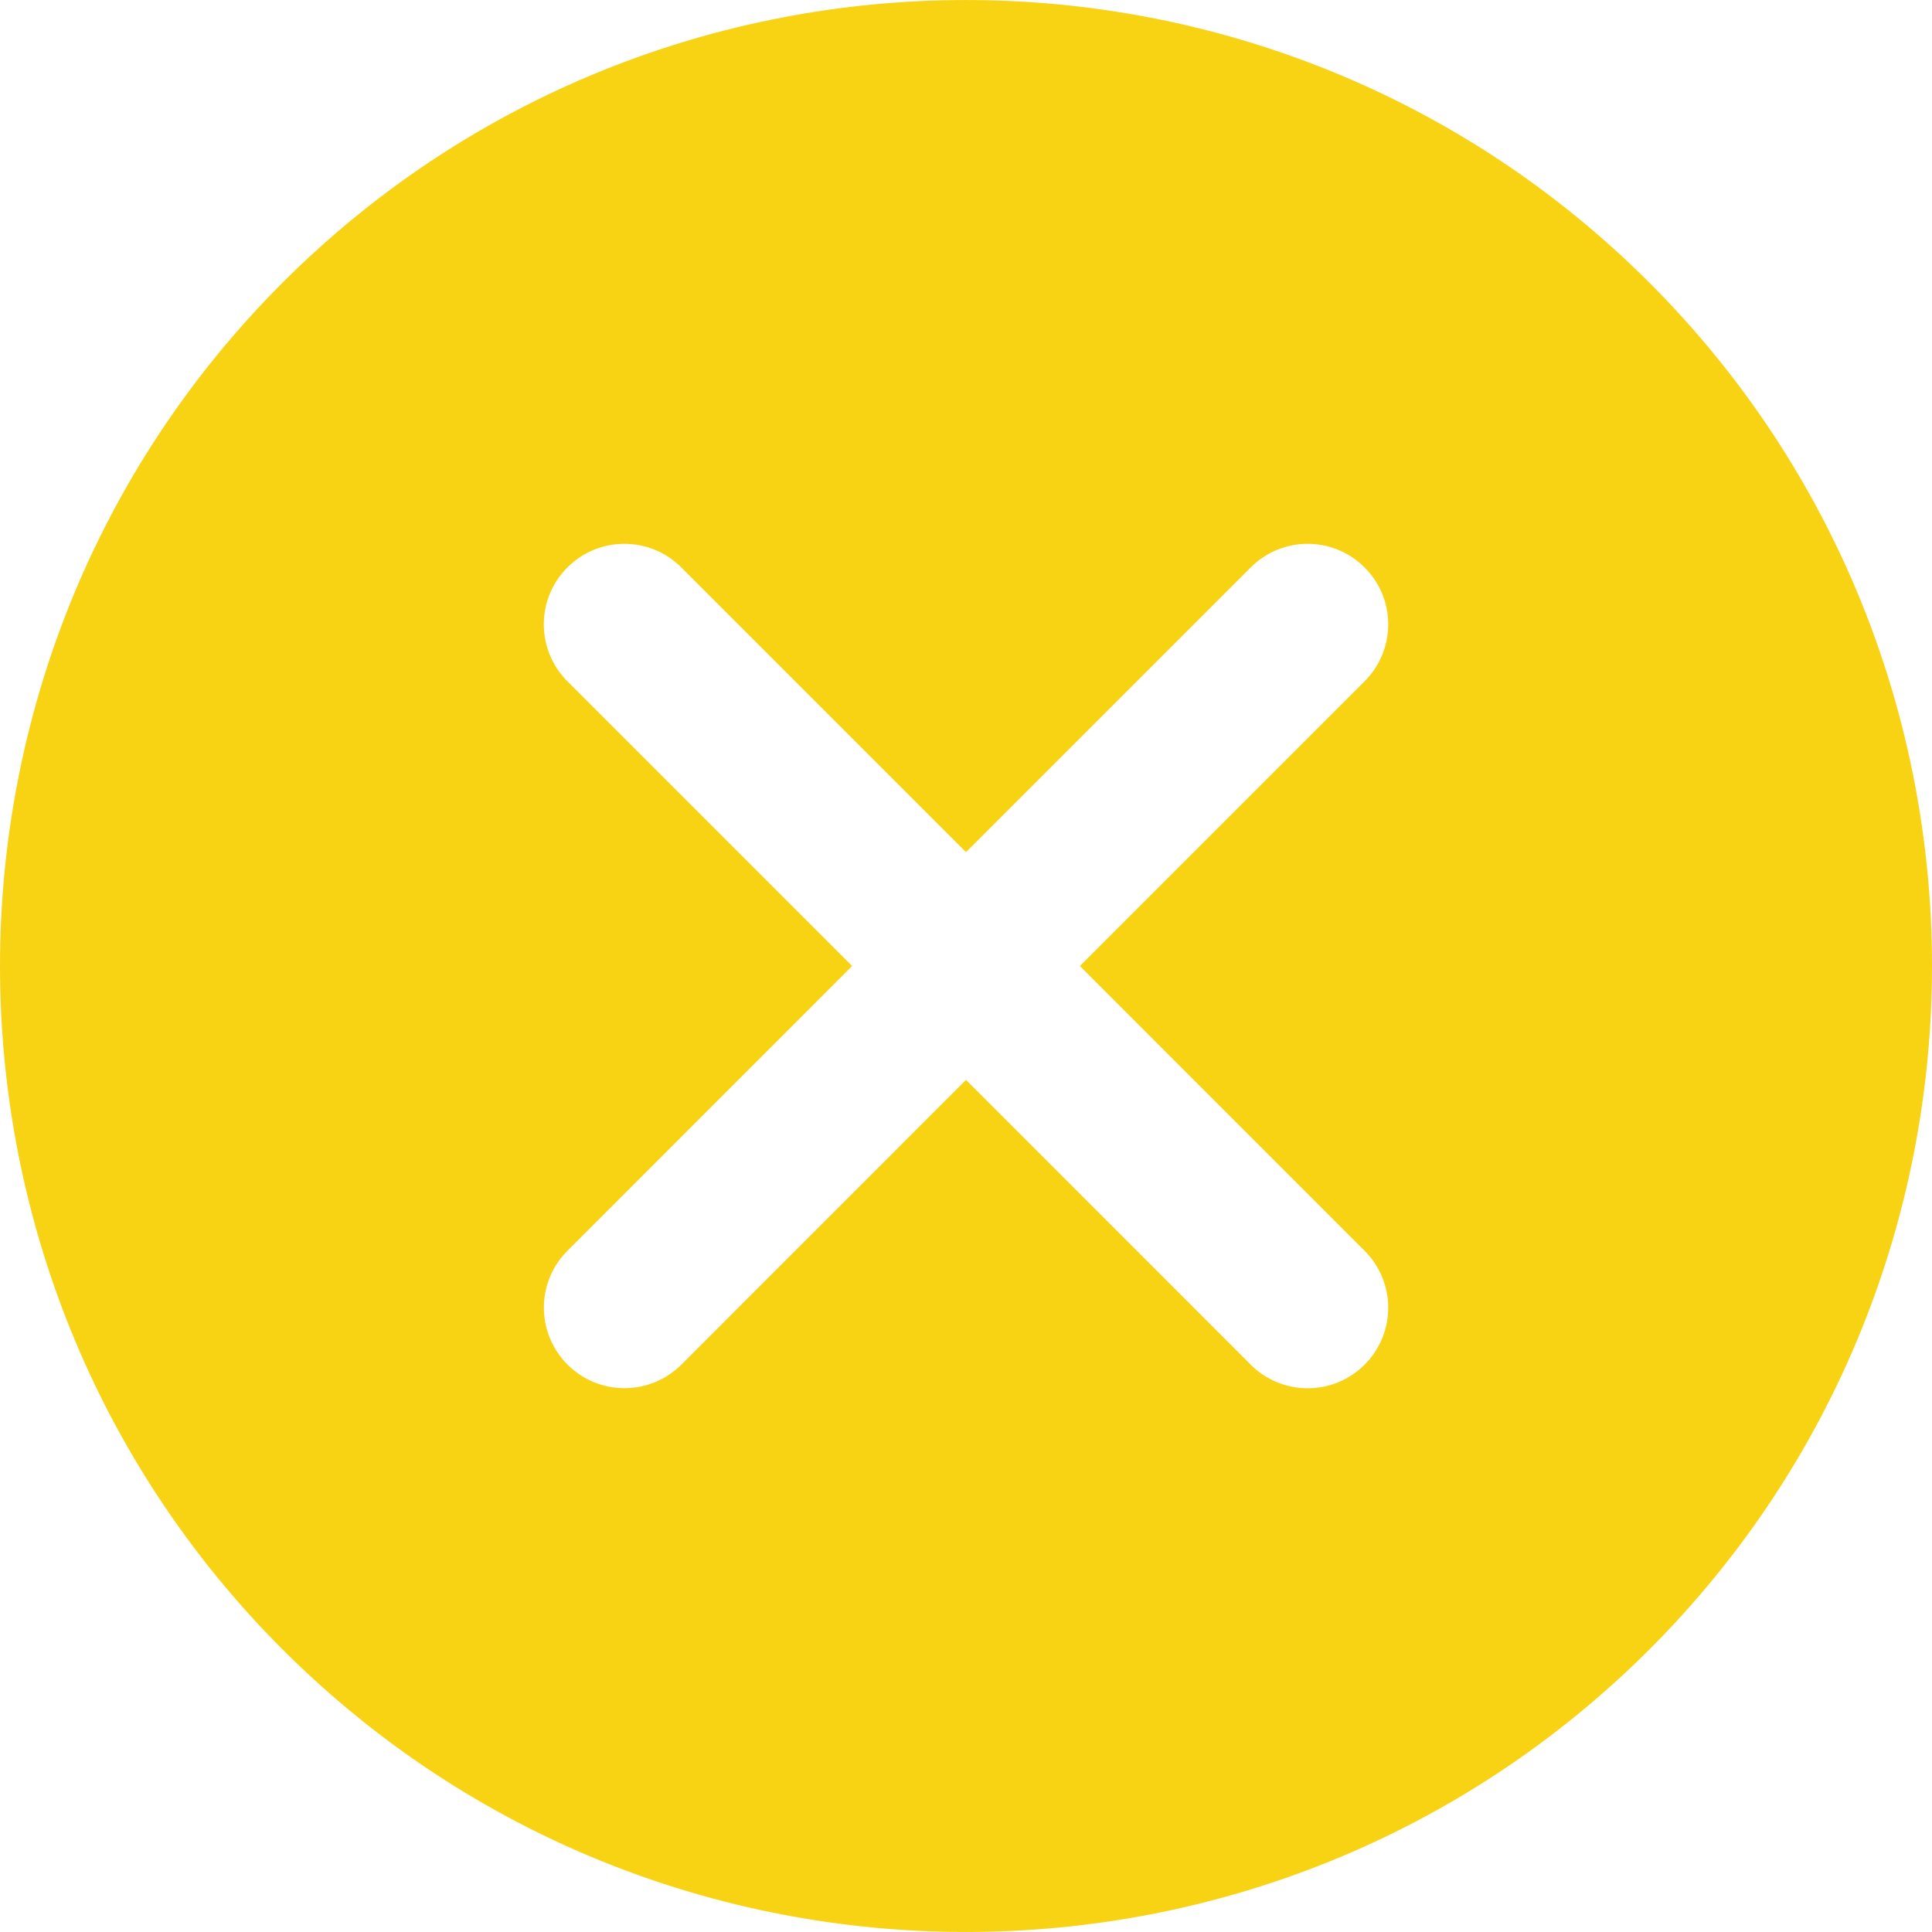 <?xml version="1.0" encoding="UTF-8"?> <svg xmlns="http://www.w3.org/2000/svg" width="512" height="512" viewBox="0 0 512 512" fill="none"><path d="M437.101 74.904C337.214 -24.962 174.77 -24.962 74.883 74.904C-24.96 174.77 -24.96 337.256 74.883 437.122C124.827 487.044 190.414 511.994 256.003 511.994C321.592 511.994 387.158 487.043 437.101 437.122C536.967 337.257 536.967 174.77 437.101 74.904ZM361.631 331.472C369.976 339.817 369.976 353.307 361.631 361.652C359.651 363.636 357.299 365.21 354.71 366.284C352.12 367.357 349.344 367.908 346.541 367.905C343.738 367.908 340.961 367.357 338.372 366.284C335.782 365.21 333.43 363.636 331.451 361.652L256.002 286.181L180.575 361.63C176.572 365.631 171.145 367.881 165.485 367.883C162.682 367.886 159.906 367.335 157.316 366.261C154.726 365.188 152.374 363.614 150.395 361.63C142.05 353.285 142.05 339.774 150.395 331.45L225.822 256.002L150.374 180.554C142.029 172.209 142.029 158.698 150.374 150.375C158.698 142.03 172.208 142.03 180.553 150.375L256.001 225.823L331.45 150.375C339.795 142.03 353.284 142.03 361.629 150.375C369.974 158.698 369.974 172.209 361.629 180.554L286.18 256.002L361.631 331.472Z" fill="#F8D313"></path></svg> 